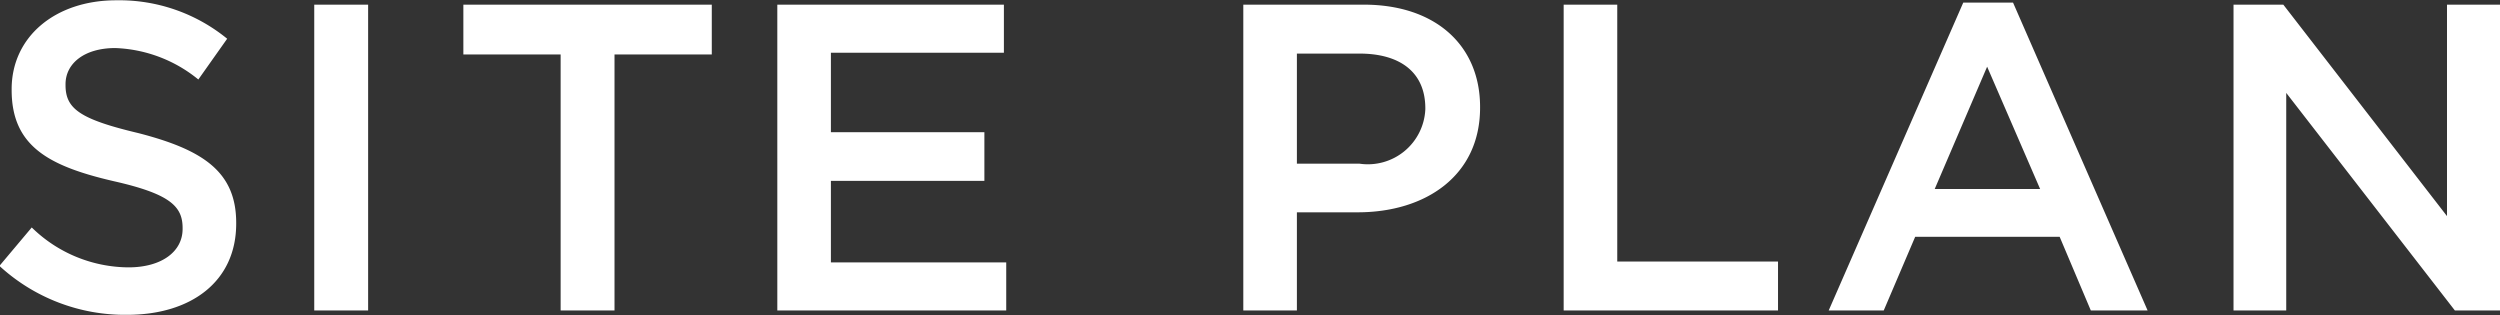 <svg xmlns="http://www.w3.org/2000/svg" width="85.84" height="10.82" viewBox="0 0 85.84 10.82">
  <rect x="0" y="0" width="85.84" height="10.82" fill="#333333" stroke="none"/>
  <defs>
    <style>
      .cls-1 {
        fill: #fff;
        fill-rule: evenodd;
      }
    </style>
  </defs>
  <path id="f_nav_siteplan.svg" class="cls-1" d="M1218.02,3669.15c2.21,0,3.75-1.15,3.75-3.13v-0.03c0-1.76-1.15-2.51-3.36-3.08-2.02-.48-2.5-0.84-2.5-1.65v-0.03c0-.7.63-1.24,1.71-1.24a4.771,4.771,0,0,1,2.85,1.08l0.99-1.4a5.857,5.857,0,0,0-3.81-1.32c-2.09,0-3.59,1.25-3.59,3.05v0.03c0,1.92,1.26,2.61,3.5,3.13,1.95,0.44,2.37.87,2.37,1.61v0.03c0,0.78-.72,1.32-1.86,1.32a4.781,4.781,0,0,1-3.32-1.37l-1.11,1.32A6.37,6.37,0,0,0,1218.02,3669.15Zm6.43-.15h1.85v-10.5h-1.85V3669Zm8.46,0h1.85v-8.79h3.34v-1.71h-8.53v1.71h3.34V3669Zm7.44,0h7.86v-1.65h-6.02v-2.8h5.27v-1.67h-5.27v-2.73h5.94v-1.65h-7.78V3669Zm16,0h1.84v-3.37h2.09c2.32,0,4.2-1.25,4.2-3.59v-0.03c0-2.11-1.53-3.51-3.99-3.51h-4.14V3669Zm1.84-5.04v-3.78h2.15c1.38,0,2.26.63,2.26,1.88v0.03a1.975,1.975,0,0,1-2.26,1.87h-2.15Zm9.16,5.04h7.36v-1.68h-5.52v-8.82h-1.84V3669Zm9.1,0h1.89l1.08-2.53h4.96l1.07,2.53h1.95l-4.62-10.57h-1.71Zm3.64-4.17,1.8-4.2,1.82,4.2h-3.62Zm10.26,4.17h1.81v-7.47l5.79,7.47h1.55v-10.5h-1.82v7.26l-5.62-7.26h-1.71V3669Z" transform="translate(-1213.66 -3658.34)"/>
</svg>
